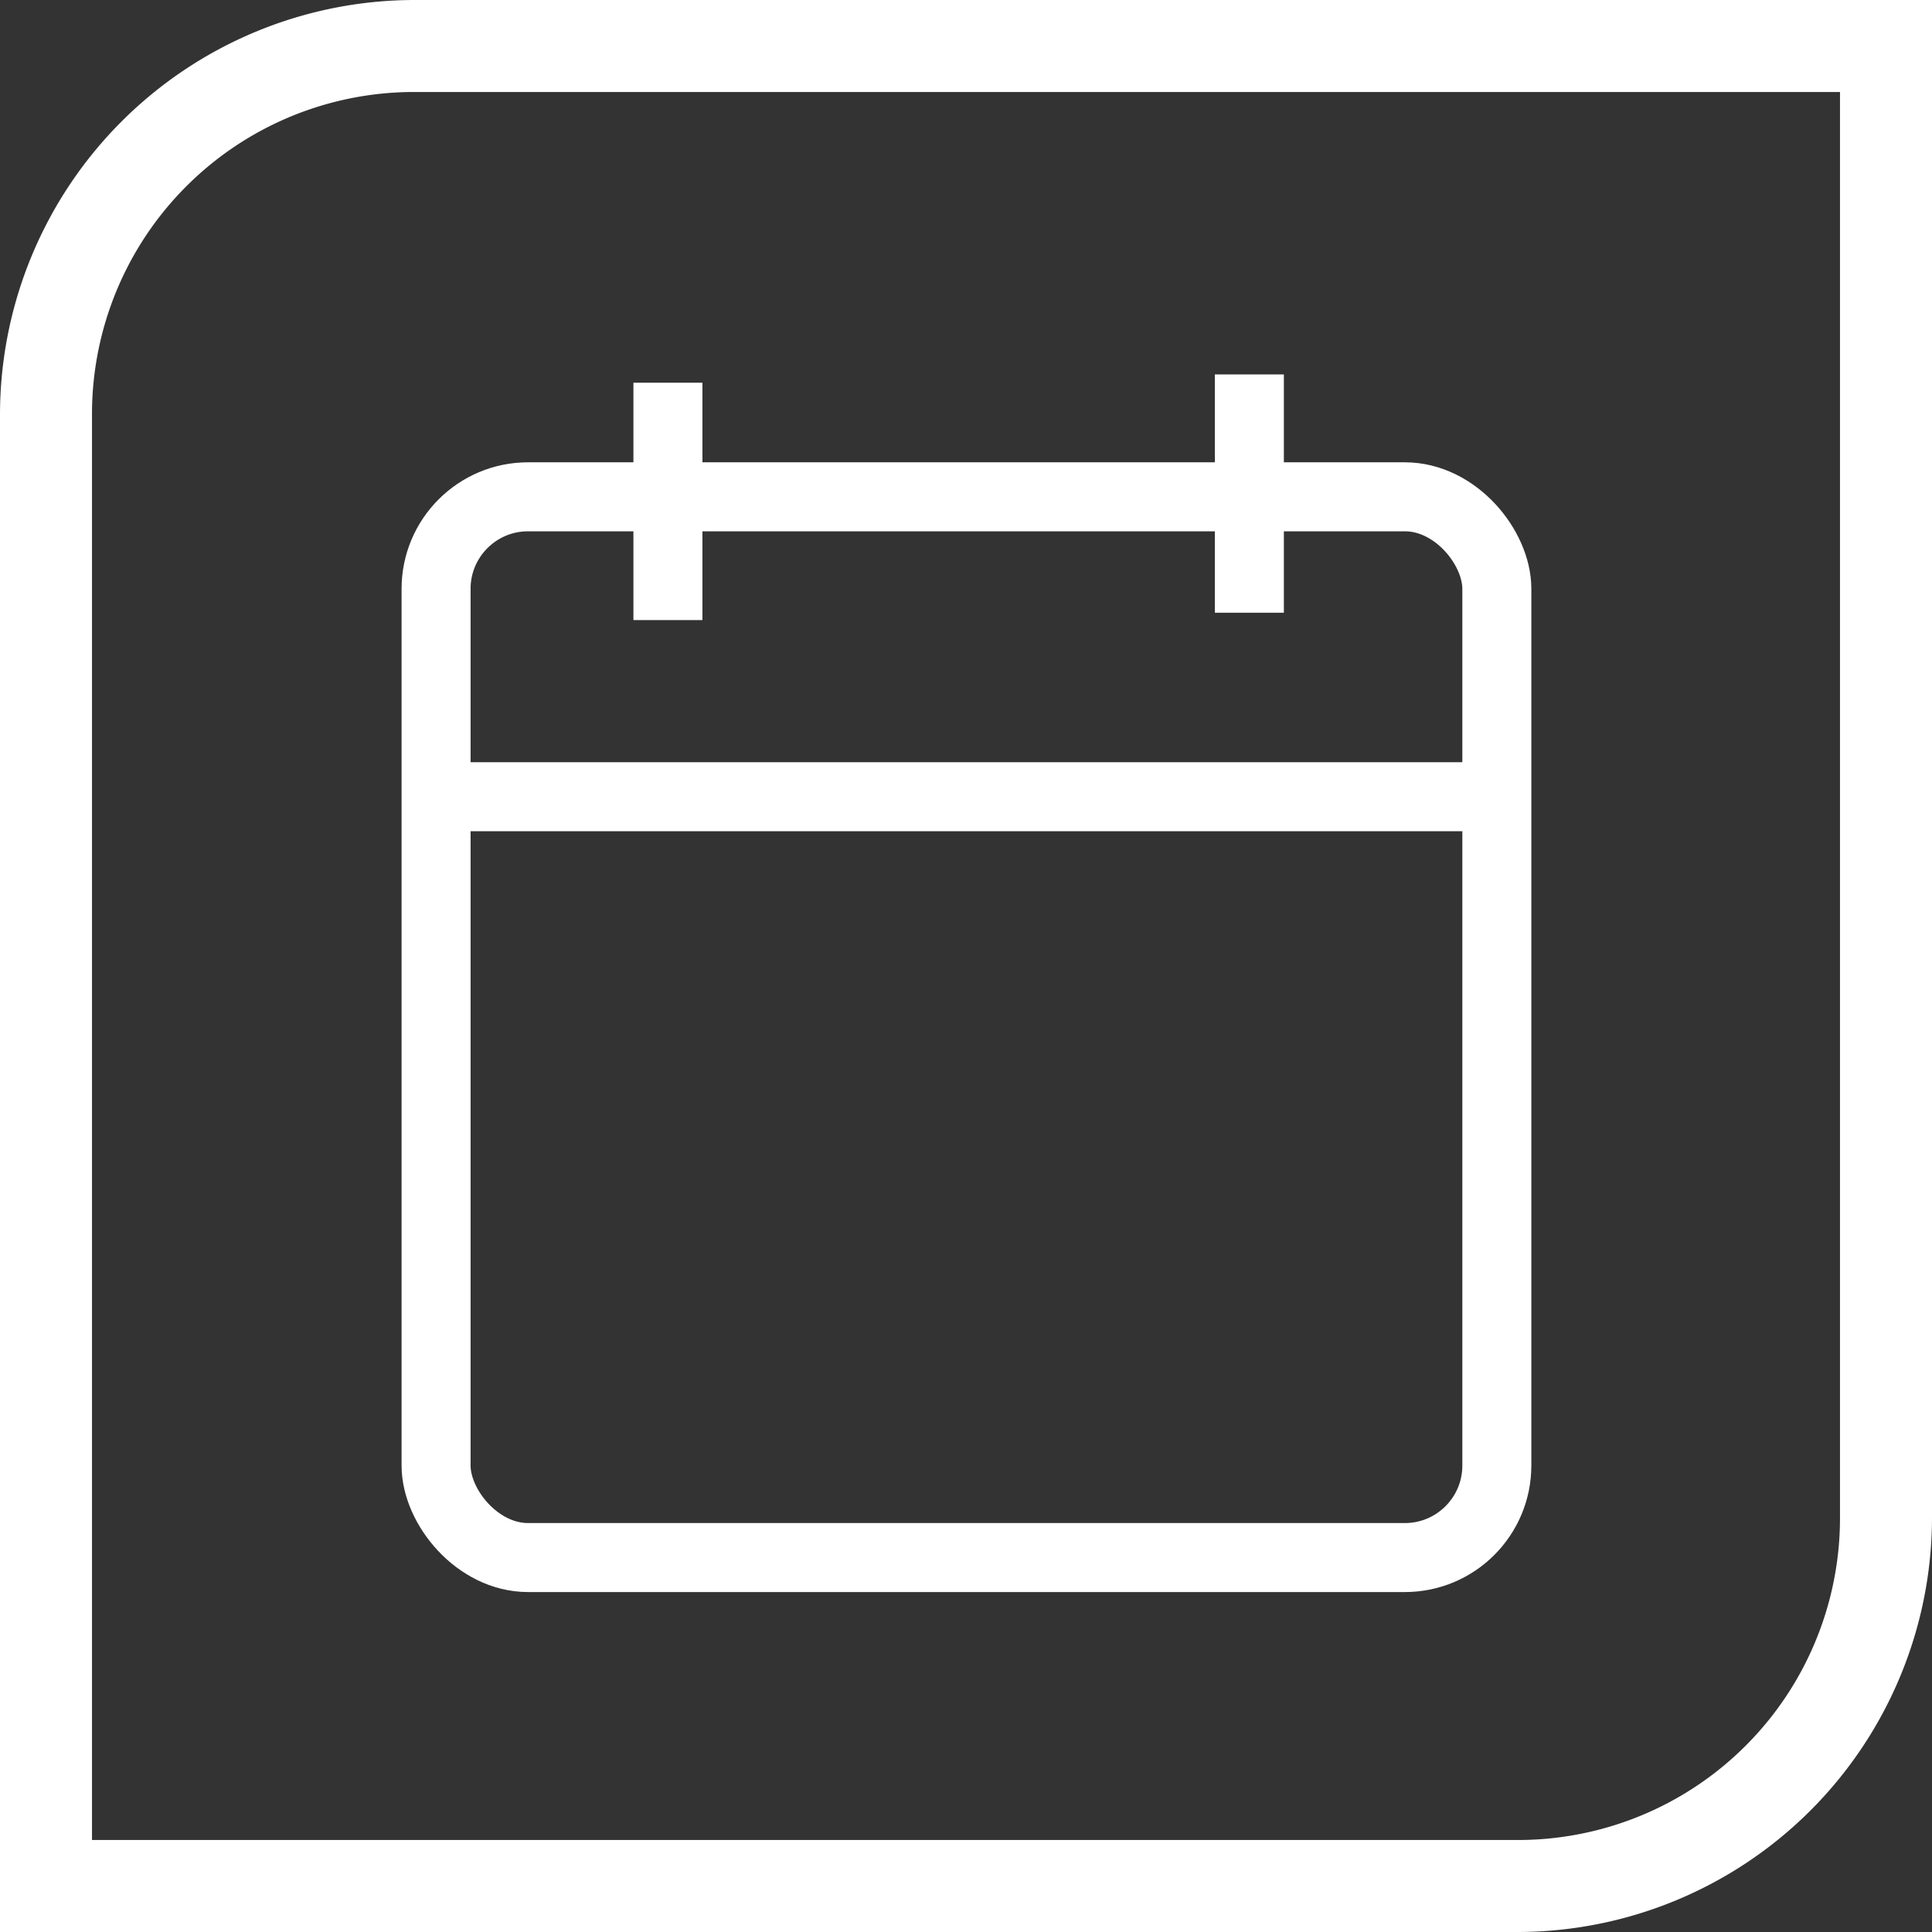 <svg xmlns="http://www.w3.org/2000/svg" viewBox="0 0 21 21"><rect x="0" y="0" width="21" height="21" fill="#333333" stroke="none"/><defs><style>.cls-1{fill:#fff;}.cls-2{fill:none;stroke:#fff;stroke-miterlimit:10;stroke-width:0.75px;}</style></defs><g id="Calque_2" data-name="Calque 2"><g id="Calque_1-2" data-name="Calque 1"><path class="cls-1" d="M0,4.5V21H16.5A4.51,4.51,0,0,0,21,16.5V0H4.5A4.51,4.51,0,0,0,0,4.5Zm20,12A3.5,3.5,0,0,1,16.5,20H1V4.5A3.5,3.5,0,0,1,4.5,1H20Z"/><rect class="cls-2" x="4.74" y="5.4" width="11.53" height="11.53" rx="1"/><line class="cls-2" x1="7.26" y1="4.16" x2="7.26" y2="6.74"/><line class="cls-2" x1="13.58" y1="4.07" x2="13.58" y2="6.66"/><line class="cls-2" x1="4.91" y1="8.66" x2="16.13" y2="8.66"/></g></g></svg>